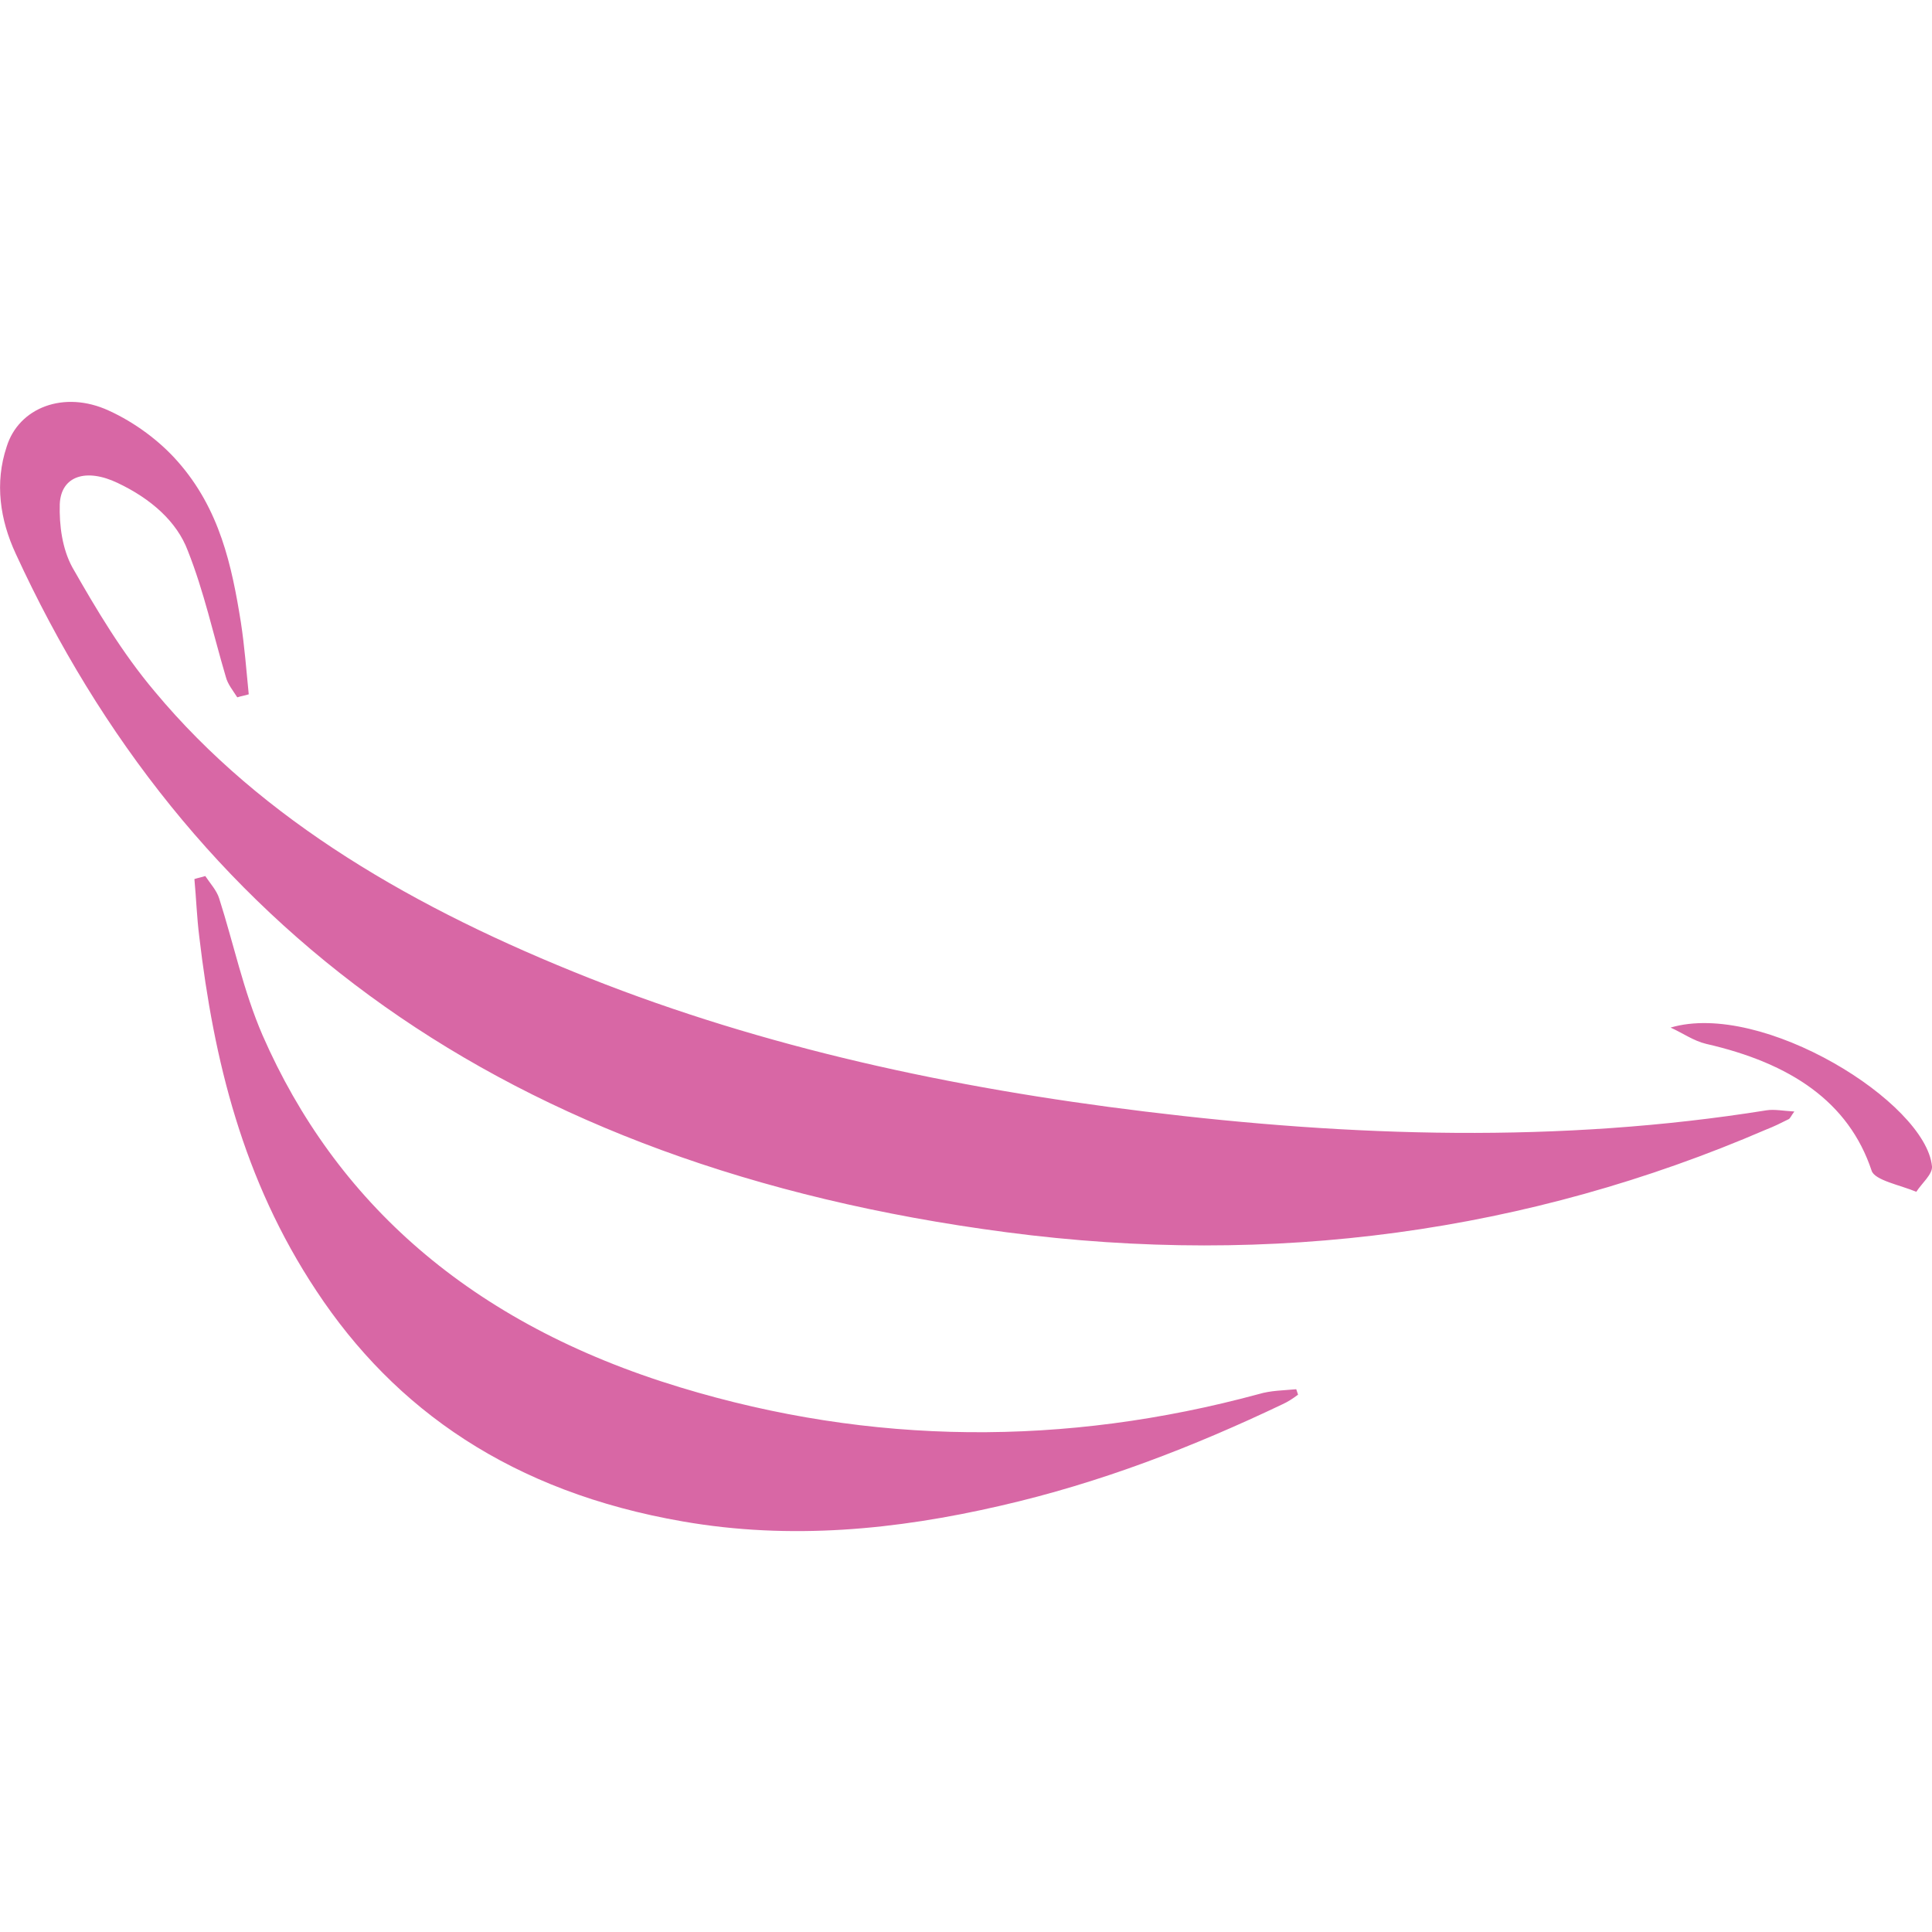 <?xml version="1.0" encoding="utf-8"?>
<!-- Generator: Adobe Illustrator 27.5.0, SVG Export Plug-In . SVG Version: 6.00 Build 0)  -->
<svg version="1.1" id="Layer_1" xmlns="http://www.w3.org/2000/svg" xmlns:xlink="http://www.w3.org/1999/xlink" x="0px" y="0px"
	 width="32px" height="32px" viewBox="0 0 32 32" enable-background="new 0 0 32 32" xml:space="preserve">
<path fill="#D867A5" d="M29.72,18.41c-0.06,0.08-0.07,0.12-0.1,0.13c-0.12,0.06-0.24,0.12-0.37,0.17c-3.94,1.7-8.17,2.28-12.58,1.7
	c-8.4-1.1-13.6-5.13-16.41-11.24C0,8.61-0.09,8,0.11,7.4C0.31,6.75,1.06,6.46,1.8,6.8c0.44,0.2,0.85,0.51,1.14,0.84
	c0.7,0.79,0.9,1.73,1.05,2.67c0.06,0.39,0.09,0.79,0.13,1.19c-0.06,0.02-0.13,0.03-0.19,0.05c-0.07-0.11-0.16-0.22-0.19-0.34
	C3.53,10.5,3.38,9.8,3.11,9.12C2.93,8.64,2.5,8.26,1.95,8C1.43,7.75,1.01,7.88,0.99,8.35C0.98,8.7,1.03,9.09,1.2,9.4
	c0.4,0.7,0.82,1.41,1.36,2.05c1.78,2.14,4.32,3.61,7.2,4.75c2.9,1.15,6,1.82,9.2,2.21c3.43,0.42,6.87,0.53,10.3-0.02
	C29.39,18.37,29.54,18.4,29.72,18.41z M20.85,23.09c-3.21,0.87-6.42,0.85-9.58-0.11c-3.5-1.06-5.72-3.09-6.92-5.83
	c-0.32-0.74-0.48-1.52-0.72-2.27c-0.04-0.13-0.15-0.25-0.23-0.37c-0.06,0.02-0.12,0.03-0.18,0.05c0.03,0.32,0.04,0.63,0.08,0.95
	c0.24,2.04,0.72,4.03,1.94,5.87c1.3,1.97,3.24,3.33,6.07,3.82c1.78,0.31,3.53,0.14,5.26-0.26c1.66-0.38,3.2-0.98,4.67-1.68
	c0.09-0.04,0.18-0.1,0.26-0.16c-0.01-0.03-0.02-0.06-0.03-0.09C21.26,23.03,21.05,23.03,20.85,23.09z M32,19.32
	c-0.1-1.06-2.81-2.75-4.33-2.3c0.2,0.09,0.38,0.22,0.59,0.27c1.4,0.32,2.36,0.96,2.74,2.1c0.05,0.16,0.48,0.24,0.74,0.35
	C31.83,19.6,32.01,19.45,32,19.32z"/>
</svg>
